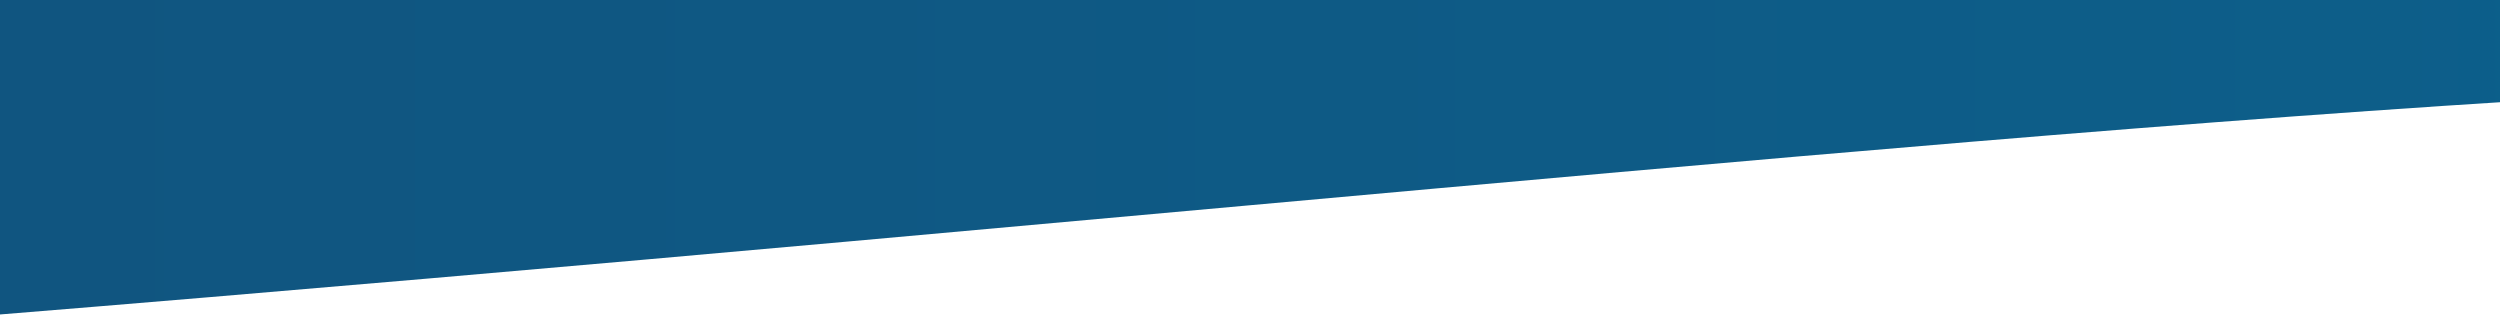 <?xml version="1.0" encoding="utf-8"?>
<!-- Generator: Adobe Illustrator 17.0.0, SVG Export Plug-In . SVG Version: 6.00 Build 0)  -->
<!DOCTYPE svg PUBLIC "-//W3C//DTD SVG 1.1//EN" "http://www.w3.org/Graphics/SVG/1.1/DTD/svg11.dtd">
<svg version="1.1" id="Layer_1" xmlns:x="http://ns.adobe.com/Extensibility/1.0/" xmlns:i="http://ns.adobe.com/AdobeIllustrator/10.0/" xmlns:graph="http://ns.adobe.com/Graphs/1.0/"
	 xmlns="http://www.w3.org/2000/svg" xmlns:xlink="http://www.w3.org/1999/xlink" x="0px" y="0px" width="320.667px"
	 height="41.528px" viewBox="0 41.528 320.667 41.528" enable-background="new 0 41.528 320.667 41.528" xml:space="preserve">
<g>
	<defs>
		<rect id="SVGID_1_" y="41.528" width="320.667" height="41.528"/>
	</defs>
	<clipPath id="SVGID_2_">
		<use xlink:href="#SVGID_1_"  overflow="visible"/>
	</clipPath>
	<g clip-path="url(#SVGID_2_)">
		<g>
			<defs>
				<rect id="SVGID_3_" y="0" width="320.667" height="83.056"/>
			</defs>
			<clipPath id="SVGID_4_">
				<use xlink:href="#SVGID_3_"  overflow="visible"/>
			</clipPath>
			
				<linearGradient id="SVGID_5_" gradientUnits="userSpaceOnUse" x1="-7021.853" y1="-203.544" x2="-5187.862" y2="-203.544" gradientTransform="matrix(1 0 0 -1 6158.08 -147.155)">
				<stop  offset="0" style="stop-color:#1A3B65"/>
				<stop  offset="1" style="stop-color:#05729E"/>
			</linearGradient>
			<path clip-path="url(#SVGID_4_)" fill="url(#SVGID_5_)" d="M396.579,51.762c277.596,0,432.988,40.677,573.639,61.016V0H-863.773
				v60.957c50.868,13.93,202.245,41.792,400.812,41.792C-76.339,102.748,244.894,51.762,396.579,51.762z"/>
		</g>
	</g>
</g>
</svg>
